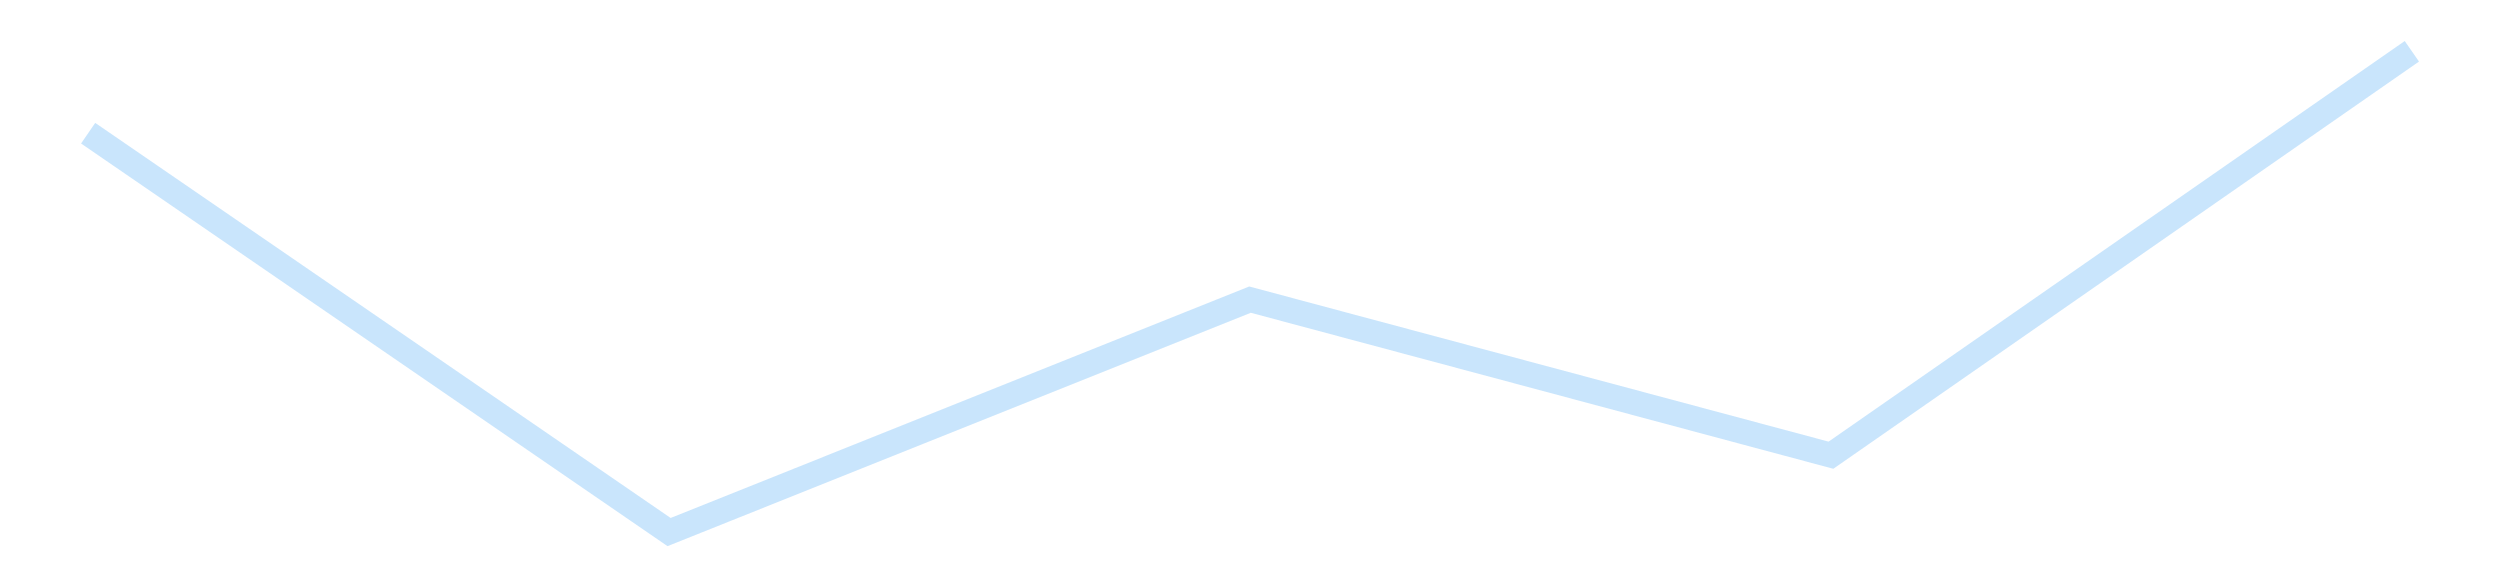 <?xml version='1.0' encoding='utf-8'?>
<svg xmlns="http://www.w3.org/2000/svg" xmlns:xlink="http://www.w3.org/1999/xlink" id="chart-f8ec33aa-6b93-40cb-b956-89936a5eb410" class="pygal-chart pygal-sparkline" viewBox="0 0 300 70" width="300" height="70"><!--Generated with pygal 3.0.4 (lxml) ©Kozea 2012-2016 on 2025-11-03--><!--http://pygal.org--><!--http://github.com/Kozea/pygal--><defs><style type="text/css">#chart-f8ec33aa-6b93-40cb-b956-89936a5eb410{-webkit-user-select:none;-webkit-font-smoothing:antialiased;font-family:Consolas,"Liberation Mono",Menlo,Courier,monospace}#chart-f8ec33aa-6b93-40cb-b956-89936a5eb410 .title{font-family:Consolas,"Liberation Mono",Menlo,Courier,monospace;font-size:16px}#chart-f8ec33aa-6b93-40cb-b956-89936a5eb410 .legends .legend text{font-family:Consolas,"Liberation Mono",Menlo,Courier,monospace;font-size:14px}#chart-f8ec33aa-6b93-40cb-b956-89936a5eb410 .axis text{font-family:Consolas,"Liberation Mono",Menlo,Courier,monospace;font-size:10px}#chart-f8ec33aa-6b93-40cb-b956-89936a5eb410 .axis text.major{font-family:Consolas,"Liberation Mono",Menlo,Courier,monospace;font-size:10px}#chart-f8ec33aa-6b93-40cb-b956-89936a5eb410 .text-overlay text.value{font-family:Consolas,"Liberation Mono",Menlo,Courier,monospace;font-size:16px}#chart-f8ec33aa-6b93-40cb-b956-89936a5eb410 .text-overlay text.label{font-family:Consolas,"Liberation Mono",Menlo,Courier,monospace;font-size:10px}#chart-f8ec33aa-6b93-40cb-b956-89936a5eb410 .tooltip{font-family:Consolas,"Liberation Mono",Menlo,Courier,monospace;font-size:14px}#chart-f8ec33aa-6b93-40cb-b956-89936a5eb410 text.no_data{font-family:Consolas,"Liberation Mono",Menlo,Courier,monospace;font-size:64px}
#chart-f8ec33aa-6b93-40cb-b956-89936a5eb410{background-color:transparent}#chart-f8ec33aa-6b93-40cb-b956-89936a5eb410 path,#chart-f8ec33aa-6b93-40cb-b956-89936a5eb410 line,#chart-f8ec33aa-6b93-40cb-b956-89936a5eb410 rect,#chart-f8ec33aa-6b93-40cb-b956-89936a5eb410 circle{-webkit-transition:150ms;-moz-transition:150ms;transition:150ms}#chart-f8ec33aa-6b93-40cb-b956-89936a5eb410 .graph &gt; .background{fill:transparent}#chart-f8ec33aa-6b93-40cb-b956-89936a5eb410 .plot &gt; .background{fill:transparent}#chart-f8ec33aa-6b93-40cb-b956-89936a5eb410 .graph{fill:rgba(0,0,0,.87)}#chart-f8ec33aa-6b93-40cb-b956-89936a5eb410 text.no_data{fill:rgba(0,0,0,1)}#chart-f8ec33aa-6b93-40cb-b956-89936a5eb410 .title{fill:rgba(0,0,0,1)}#chart-f8ec33aa-6b93-40cb-b956-89936a5eb410 .legends .legend text{fill:rgba(0,0,0,.87)}#chart-f8ec33aa-6b93-40cb-b956-89936a5eb410 .legends .legend:hover text{fill:rgba(0,0,0,1)}#chart-f8ec33aa-6b93-40cb-b956-89936a5eb410 .axis .line{stroke:rgba(0,0,0,1)}#chart-f8ec33aa-6b93-40cb-b956-89936a5eb410 .axis .guide.line{stroke:rgba(0,0,0,.54)}#chart-f8ec33aa-6b93-40cb-b956-89936a5eb410 .axis .major.line{stroke:rgba(0,0,0,.87)}#chart-f8ec33aa-6b93-40cb-b956-89936a5eb410 .axis text.major{fill:rgba(0,0,0,1)}#chart-f8ec33aa-6b93-40cb-b956-89936a5eb410 .axis.y .guides:hover .guide.line,#chart-f8ec33aa-6b93-40cb-b956-89936a5eb410 .line-graph .axis.x .guides:hover .guide.line,#chart-f8ec33aa-6b93-40cb-b956-89936a5eb410 .stackedline-graph .axis.x .guides:hover .guide.line,#chart-f8ec33aa-6b93-40cb-b956-89936a5eb410 .xy-graph .axis.x .guides:hover .guide.line{stroke:rgba(0,0,0,1)}#chart-f8ec33aa-6b93-40cb-b956-89936a5eb410 .axis .guides:hover text{fill:rgba(0,0,0,1)}#chart-f8ec33aa-6b93-40cb-b956-89936a5eb410 .reactive{fill-opacity:.7;stroke-opacity:.8;stroke-width:3}#chart-f8ec33aa-6b93-40cb-b956-89936a5eb410 .ci{stroke:rgba(0,0,0,.87)}#chart-f8ec33aa-6b93-40cb-b956-89936a5eb410 .reactive.active,#chart-f8ec33aa-6b93-40cb-b956-89936a5eb410 .active .reactive{fill-opacity:.8;stroke-opacity:.9;stroke-width:4}#chart-f8ec33aa-6b93-40cb-b956-89936a5eb410 .ci .reactive.active{stroke-width:1.5}#chart-f8ec33aa-6b93-40cb-b956-89936a5eb410 .series text{fill:rgba(0,0,0,1)}#chart-f8ec33aa-6b93-40cb-b956-89936a5eb410 .tooltip rect{fill:transparent;stroke:rgba(0,0,0,1);-webkit-transition:opacity 150ms;-moz-transition:opacity 150ms;transition:opacity 150ms}#chart-f8ec33aa-6b93-40cb-b956-89936a5eb410 .tooltip .label{fill:rgba(0,0,0,.87)}#chart-f8ec33aa-6b93-40cb-b956-89936a5eb410 .tooltip .label{fill:rgba(0,0,0,.87)}#chart-f8ec33aa-6b93-40cb-b956-89936a5eb410 .tooltip .legend{font-size:.8em;fill:rgba(0,0,0,.54)}#chart-f8ec33aa-6b93-40cb-b956-89936a5eb410 .tooltip .x_label{font-size:.6em;fill:rgba(0,0,0,1)}#chart-f8ec33aa-6b93-40cb-b956-89936a5eb410 .tooltip .xlink{font-size:.5em;text-decoration:underline}#chart-f8ec33aa-6b93-40cb-b956-89936a5eb410 .tooltip .value{font-size:1.5em}#chart-f8ec33aa-6b93-40cb-b956-89936a5eb410 .bound{font-size:.5em}#chart-f8ec33aa-6b93-40cb-b956-89936a5eb410 .max-value{font-size:.75em;fill:rgba(0,0,0,.54)}#chart-f8ec33aa-6b93-40cb-b956-89936a5eb410 .map-element{fill:transparent;stroke:rgba(0,0,0,.54) !important}#chart-f8ec33aa-6b93-40cb-b956-89936a5eb410 .map-element .reactive{fill-opacity:inherit;stroke-opacity:inherit}#chart-f8ec33aa-6b93-40cb-b956-89936a5eb410 .color-0,#chart-f8ec33aa-6b93-40cb-b956-89936a5eb410 .color-0 a:visited{stroke:#bbdefb;fill:#bbdefb}#chart-f8ec33aa-6b93-40cb-b956-89936a5eb410 .text-overlay .color-0 text{fill:black}
#chart-f8ec33aa-6b93-40cb-b956-89936a5eb410 text.no_data{text-anchor:middle}#chart-f8ec33aa-6b93-40cb-b956-89936a5eb410 .guide.line{fill:none}#chart-f8ec33aa-6b93-40cb-b956-89936a5eb410 .centered{text-anchor:middle}#chart-f8ec33aa-6b93-40cb-b956-89936a5eb410 .title{text-anchor:middle}#chart-f8ec33aa-6b93-40cb-b956-89936a5eb410 .legends .legend text{fill-opacity:1}#chart-f8ec33aa-6b93-40cb-b956-89936a5eb410 .axis.x text{text-anchor:middle}#chart-f8ec33aa-6b93-40cb-b956-89936a5eb410 .axis.x:not(.web) text[transform]{text-anchor:start}#chart-f8ec33aa-6b93-40cb-b956-89936a5eb410 .axis.x:not(.web) text[transform].backwards{text-anchor:end}#chart-f8ec33aa-6b93-40cb-b956-89936a5eb410 .axis.y text{text-anchor:end}#chart-f8ec33aa-6b93-40cb-b956-89936a5eb410 .axis.y text[transform].backwards{text-anchor:start}#chart-f8ec33aa-6b93-40cb-b956-89936a5eb410 .axis.y2 text{text-anchor:start}#chart-f8ec33aa-6b93-40cb-b956-89936a5eb410 .axis.y2 text[transform].backwards{text-anchor:end}#chart-f8ec33aa-6b93-40cb-b956-89936a5eb410 .axis .guide.line{stroke-dasharray:4,4;stroke:black}#chart-f8ec33aa-6b93-40cb-b956-89936a5eb410 .axis .major.guide.line{stroke-dasharray:6,6;stroke:black}#chart-f8ec33aa-6b93-40cb-b956-89936a5eb410 .horizontal .axis.y .guide.line,#chart-f8ec33aa-6b93-40cb-b956-89936a5eb410 .horizontal .axis.y2 .guide.line,#chart-f8ec33aa-6b93-40cb-b956-89936a5eb410 .vertical .axis.x .guide.line{opacity:0}#chart-f8ec33aa-6b93-40cb-b956-89936a5eb410 .horizontal .axis.always_show .guide.line,#chart-f8ec33aa-6b93-40cb-b956-89936a5eb410 .vertical .axis.always_show .guide.line{opacity:1 !important}#chart-f8ec33aa-6b93-40cb-b956-89936a5eb410 .axis.y .guides:hover .guide.line,#chart-f8ec33aa-6b93-40cb-b956-89936a5eb410 .axis.y2 .guides:hover .guide.line,#chart-f8ec33aa-6b93-40cb-b956-89936a5eb410 .axis.x .guides:hover .guide.line{opacity:1}#chart-f8ec33aa-6b93-40cb-b956-89936a5eb410 .axis .guides:hover text{opacity:1}#chart-f8ec33aa-6b93-40cb-b956-89936a5eb410 .nofill{fill:none}#chart-f8ec33aa-6b93-40cb-b956-89936a5eb410 .subtle-fill{fill-opacity:.2}#chart-f8ec33aa-6b93-40cb-b956-89936a5eb410 .dot{stroke-width:1px;fill-opacity:1;stroke-opacity:1}#chart-f8ec33aa-6b93-40cb-b956-89936a5eb410 .dot.active{stroke-width:5px}#chart-f8ec33aa-6b93-40cb-b956-89936a5eb410 .dot.negative{fill:transparent}#chart-f8ec33aa-6b93-40cb-b956-89936a5eb410 text,#chart-f8ec33aa-6b93-40cb-b956-89936a5eb410 tspan{stroke:none !important}#chart-f8ec33aa-6b93-40cb-b956-89936a5eb410 .series text.active{opacity:1}#chart-f8ec33aa-6b93-40cb-b956-89936a5eb410 .tooltip rect{fill-opacity:.95;stroke-width:.5}#chart-f8ec33aa-6b93-40cb-b956-89936a5eb410 .tooltip text{fill-opacity:1}#chart-f8ec33aa-6b93-40cb-b956-89936a5eb410 .showable{visibility:hidden}#chart-f8ec33aa-6b93-40cb-b956-89936a5eb410 .showable.shown{visibility:visible}#chart-f8ec33aa-6b93-40cb-b956-89936a5eb410 .gauge-background{fill:rgba(229,229,229,1);stroke:none}#chart-f8ec33aa-6b93-40cb-b956-89936a5eb410 .bg-lines{stroke:transparent;stroke-width:2px}</style><script type="text/javascript">window.pygal = window.pygal || {};window.pygal.config = window.pygal.config || {};window.pygal.config['f8ec33aa-6b93-40cb-b956-89936a5eb410'] = {"allow_interruptions": false, "box_mode": "extremes", "classes": ["pygal-chart", "pygal-sparkline"], "css": ["file://style.css", "file://graph.css"], "defs": [], "disable_xml_declaration": false, "dots_size": 2.5, "dynamic_print_values": false, "explicit_size": true, "fill": false, "force_uri_protocol": "https", "formatter": null, "half_pie": false, "height": 70, "include_x_axis": false, "inner_radius": 0, "interpolate": null, "interpolation_parameters": {}, "interpolation_precision": 250, "inverse_y_axis": false, "js": [], "legend_at_bottom": false, "legend_at_bottom_columns": null, "legend_box_size": 12, "logarithmic": false, "margin": 5, "margin_bottom": null, "margin_left": null, "margin_right": null, "margin_top": null, "max_scale": 2, "min_scale": 1, "missing_value_fill_truncation": "x", "no_data_text": "", "no_prefix": false, "order_min": null, "pretty_print": false, "print_labels": false, "print_values": false, "print_values_position": "center", "print_zeroes": true, "range": null, "rounded_bars": null, "secondary_range": null, "show_dots": false, "show_legend": false, "show_minor_x_labels": true, "show_minor_y_labels": true, "show_only_major_dots": false, "show_x_guides": false, "show_x_labels": false, "show_y_guides": true, "show_y_labels": false, "spacing": 0, "stack_from_top": false, "strict": false, "stroke": true, "stroke_style": null, "style": {"background": "transparent", "ci_colors": [], "colors": ["#bbdefb"], "dot_opacity": "1", "font_family": "Consolas, \"Liberation Mono\", Menlo, Courier, monospace", "foreground": "rgba(0, 0, 0, .87)", "foreground_strong": "rgba(0, 0, 0, 1)", "foreground_subtle": "rgba(0, 0, 0, .54)", "guide_stroke_color": "black", "guide_stroke_dasharray": "4,4", "label_font_family": "Consolas, \"Liberation Mono\", Menlo, Courier, monospace", "label_font_size": 10, "legend_font_family": "Consolas, \"Liberation Mono\", Menlo, Courier, monospace", "legend_font_size": 14, "major_guide_stroke_color": "black", "major_guide_stroke_dasharray": "6,6", "major_label_font_family": "Consolas, \"Liberation Mono\", Menlo, Courier, monospace", "major_label_font_size": 10, "no_data_font_family": "Consolas, \"Liberation Mono\", Menlo, Courier, monospace", "no_data_font_size": 64, "opacity": ".7", "opacity_hover": ".8", "plot_background": "transparent", "stroke_opacity": ".8", "stroke_opacity_hover": ".9", "stroke_width": 3, "stroke_width_hover": "4", "title_font_family": "Consolas, \"Liberation Mono\", Menlo, Courier, monospace", "title_font_size": 16, "tooltip_font_family": "Consolas, \"Liberation Mono\", Menlo, Courier, monospace", "tooltip_font_size": 14, "transition": "150ms", "value_background": "rgba(229, 229, 229, 1)", "value_colors": [], "value_font_family": "Consolas, \"Liberation Mono\", Menlo, Courier, monospace", "value_font_size": 16, "value_label_font_family": "Consolas, \"Liberation Mono\", Menlo, Courier, monospace", "value_label_font_size": 10}, "title": null, "tooltip_border_radius": 0, "tooltip_fancy_mode": true, "truncate_label": null, "truncate_legend": null, "width": 300, "x_label_rotation": 0, "x_labels": null, "x_labels_major": null, "x_labels_major_count": null, "x_labels_major_every": null, "x_title": null, "xrange": null, "y_label_rotation": 0, "y_labels": null, "y_labels_major": null, "y_labels_major_count": null, "y_labels_major_every": null, "y_title": null, "zero": 0, "legends": [""]}</script></defs><title>Pygal</title><g class="graph line-graph vertical"><rect x="0" y="0" width="300" height="70" class="background"/><g transform="translate(5, 5)" class="plot"><rect x="0" y="0" width="290" height="60" class="background"/><g class="series serie-0 color-0"><path d="M5.577 10.984 L75.288 58.846 145 30.955 214.712 49.625 284.423 1.154" class="line reactive nofill"/></g></g><g class="titles"/><g transform="translate(5, 5)" class="plot overlay"><g class="series serie-0 color-0"/></g><g transform="translate(5, 5)" class="plot text-overlay"><g class="series serie-0 color-0"/></g><g transform="translate(5, 5)" class="plot tooltip-overlay"><g transform="translate(0 0)" style="opacity: 0" class="tooltip"><rect rx="0" ry="0" width="0" height="0" class="tooltip-box"/><g class="text"/></g></g></g></svg>